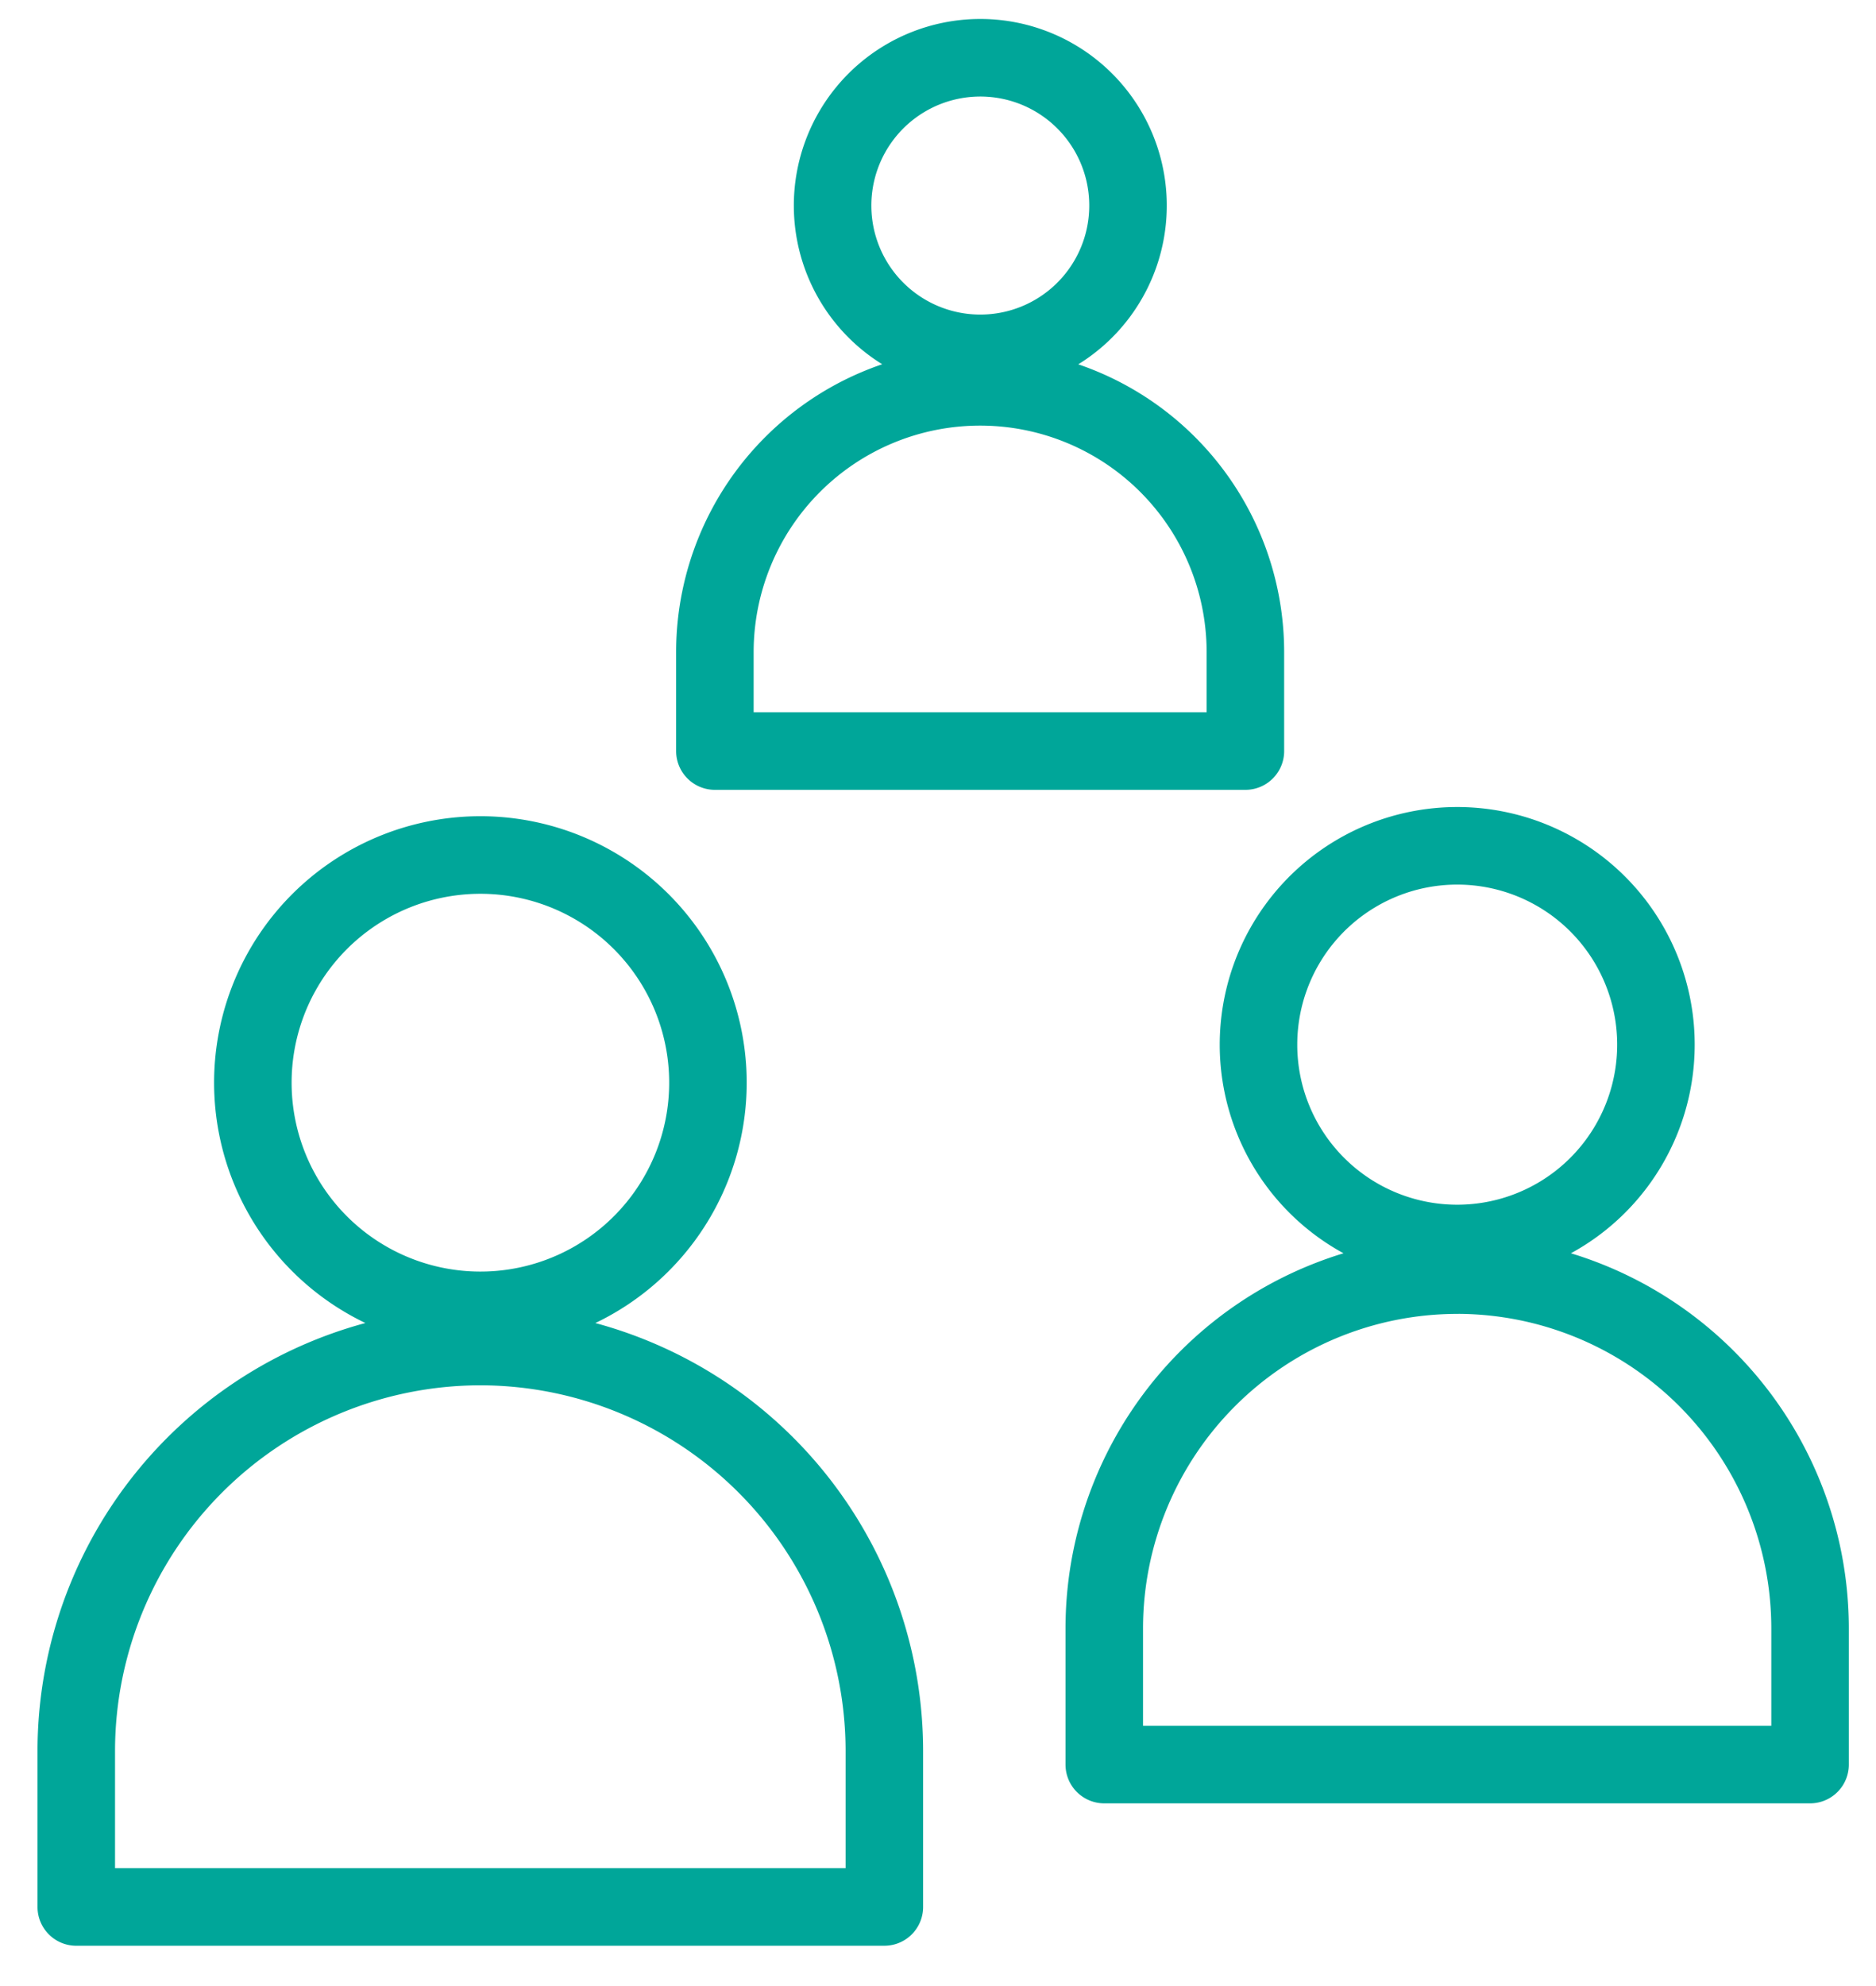 <svg xmlns="http://www.w3.org/2000/svg" xmlns:xlink="http://www.w3.org/1999/xlink" width="363" height="384" viewBox="0 0 363 384"><defs><clipPath id="clip-Secret-siracusa-info-e-orari-GRUPPI"><rect width="363" height="384"></rect></clipPath></defs><g id="Secret-siracusa-info-e-orari-GRUPPI" clip-path="url(#clip-Secret-siracusa-info-e-orari-GRUPPI)"><path id="Tracciato_602" data-name="Tracciato 602" d="M71.855,29.053a28.582,28.582,0,1,1,8.371,20.179,28.565,28.565,0,0,1-8.371-20.179Zm79.877,105.458H49.079V115.174a51.326,51.326,0,0,1,102.651,0Z" transform="translate(89.249 10.729)" fill="none" stroke="#00a699" stroke-linecap="round" stroke-linejoin="round" stroke-width="15"></path><path id="Tracciato_603" data-name="Tracciato 603" d="M34.668,105.8a44.029,44.029,0,1,1,12.909,31.075A44.043,44.043,0,0,1,34.668,105.8Zm44,50.951a78.262,78.262,0,0,1,78.193,78.161v30.216L.5,265.13V234.912a78.267,78.267,0,0,1,78.161-78.161Z" transform="translate(14.258 103.641)" fill="none" stroke="#00a699" stroke-linecap="round" stroke-linejoin="round" stroke-width="15"></path><path id="Tracciato_604" data-name="Tracciato 604" d="M106.749,99.892a38.452,38.452,0,1,1,11.273,27.144A38.442,38.442,0,0,1,106.749,99.892Zm38.427,44.5a68.364,68.364,0,0,1,68.3,68.268v26.392l-136.57,0V212.664A68.359,68.359,0,0,1,145.174,144.4Z" transform="translate(136.766 102.181)" fill="none" stroke="#00a699" stroke-linecap="round" stroke-linejoin="round" stroke-width="15"></path></g></svg>